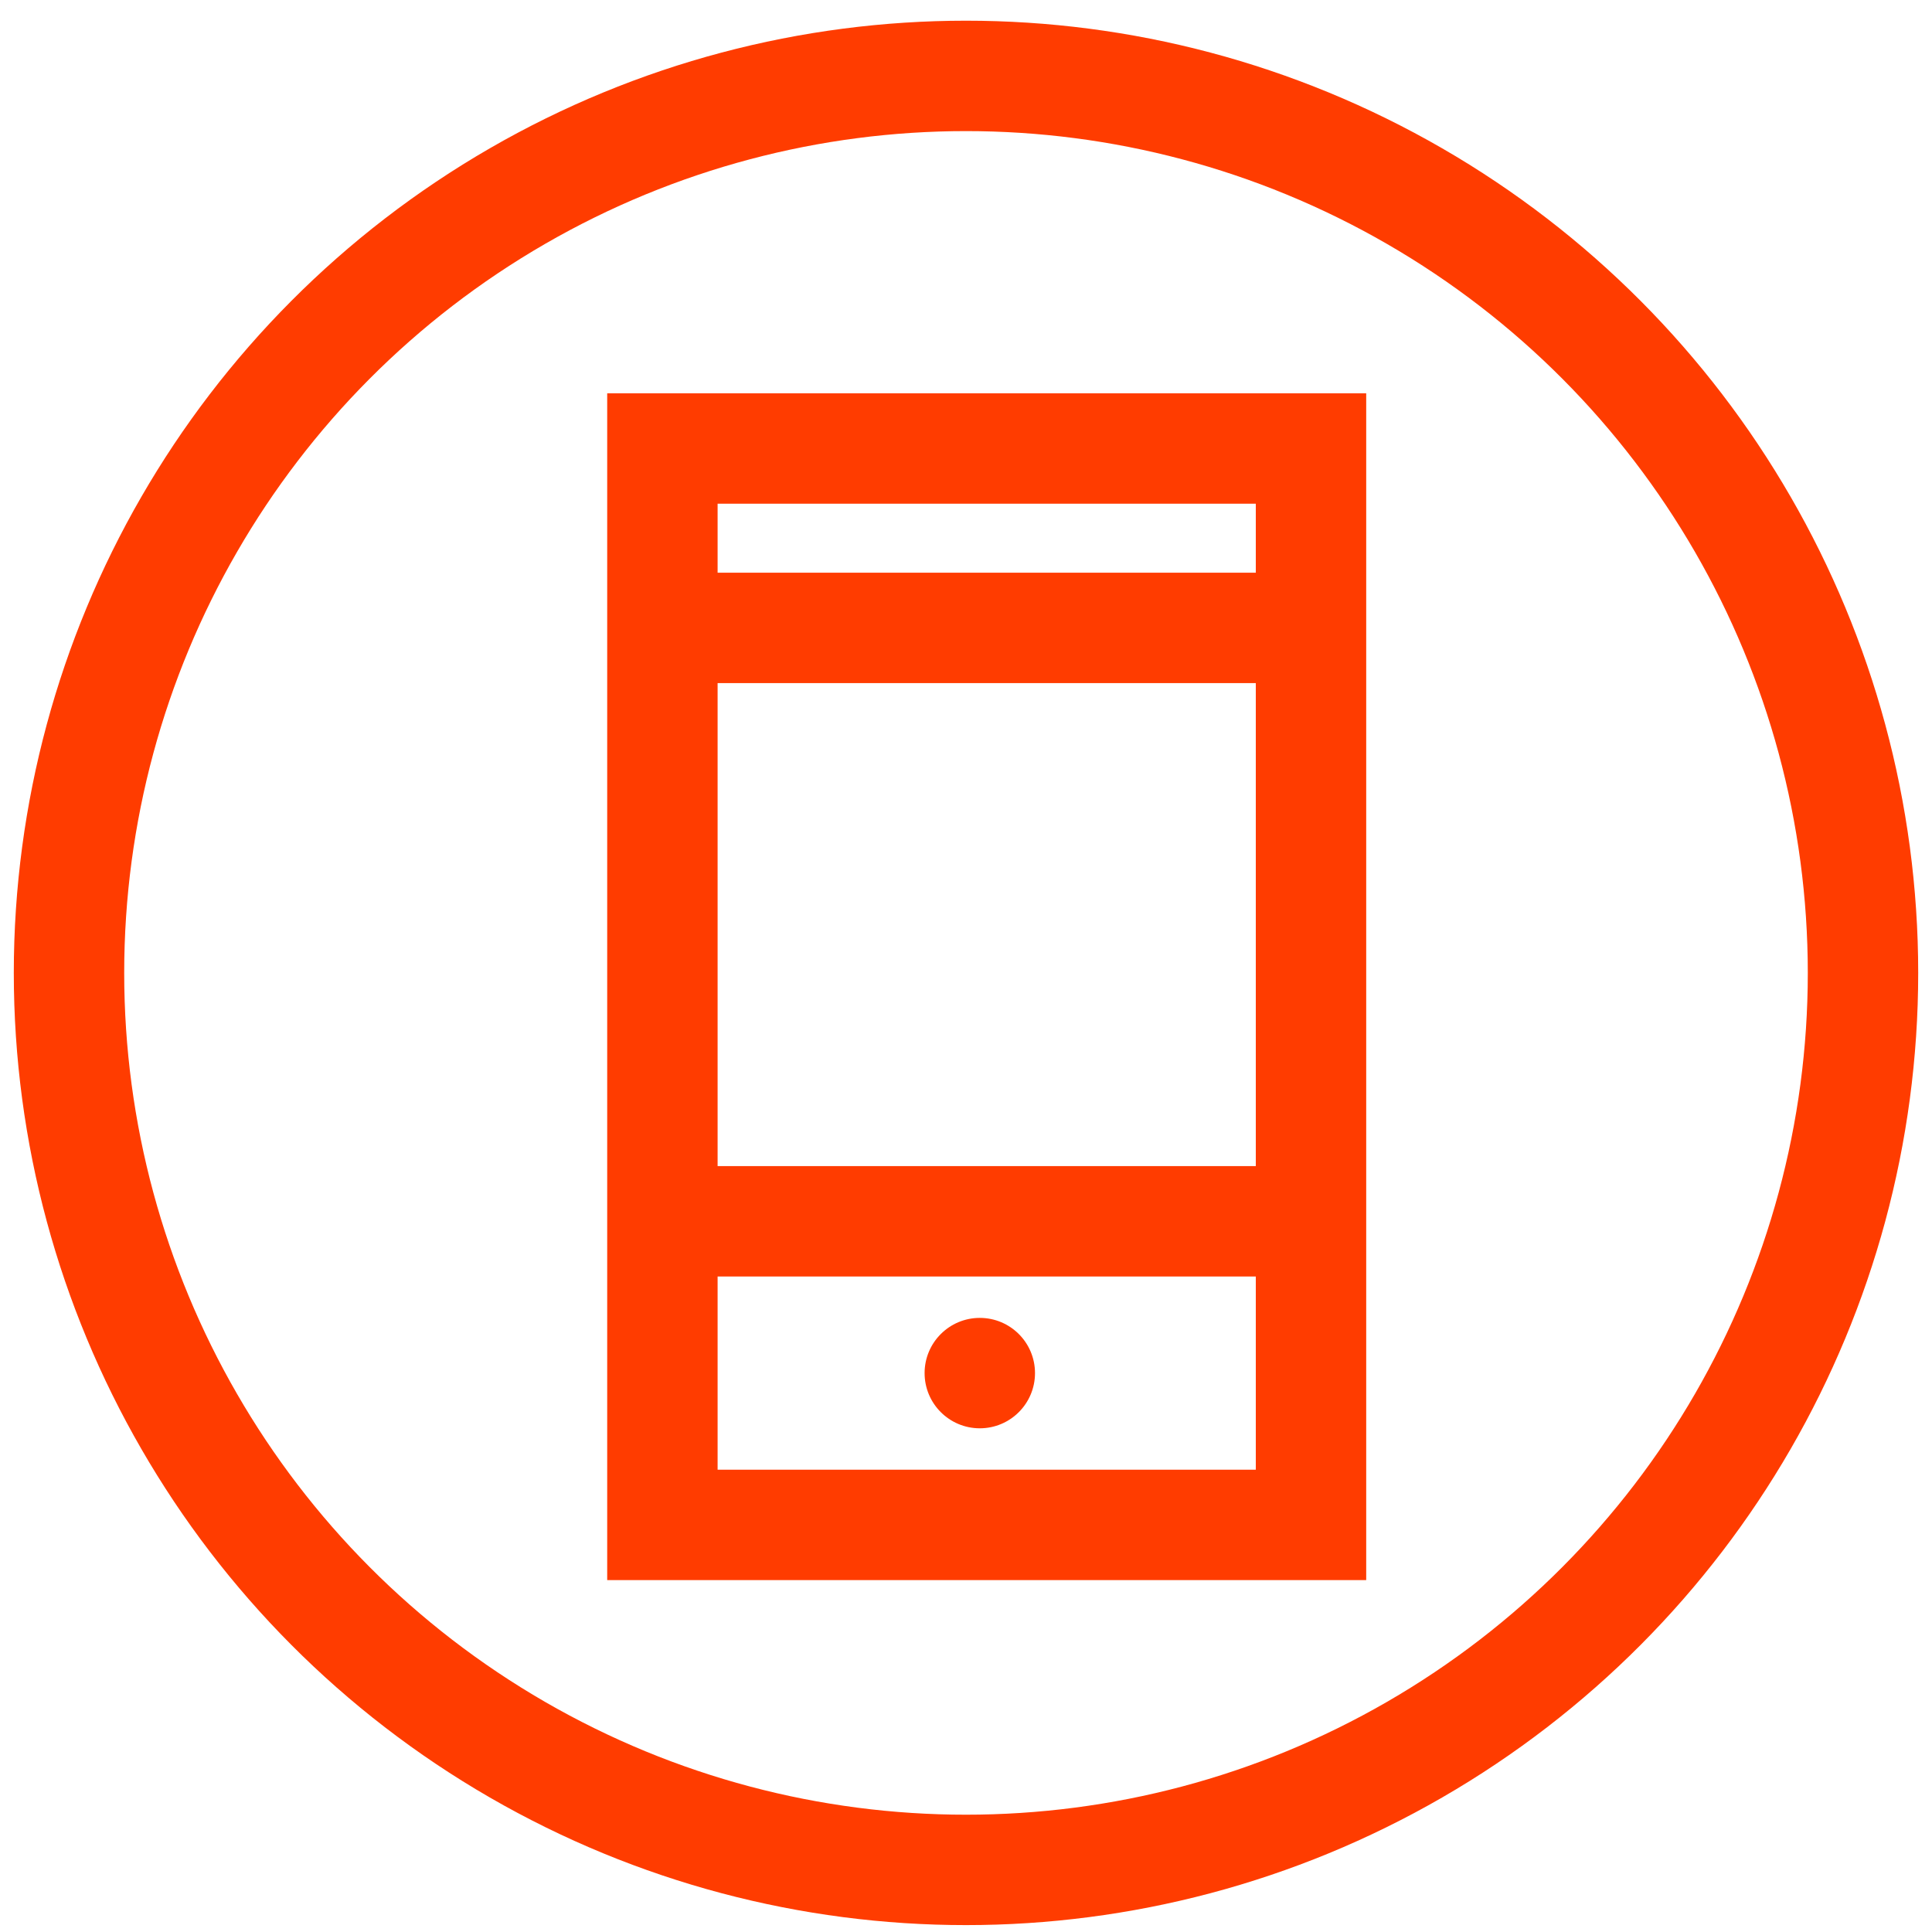 <svg width="70" height="70" viewBox="0 0 70 70" fill="none" xmlns="http://www.w3.org/2000/svg">
<circle cx="35" cy="35.25" r="32.5" stroke="#FF3C00" stroke-width="4"/>
<circle cx="35.5" cy="49.75" r="2" fill="#FF3C00"/>
<path d="M24 44.25V55.25H47.5V44.25M24 44.25H47.5M24 44.25V22.75M47.5 44.25V22.75M24 22.75V16.25H47.5V22.75M24 22.75H47.5" stroke="#FF3C00" stroke-width="4"/>
</svg>
